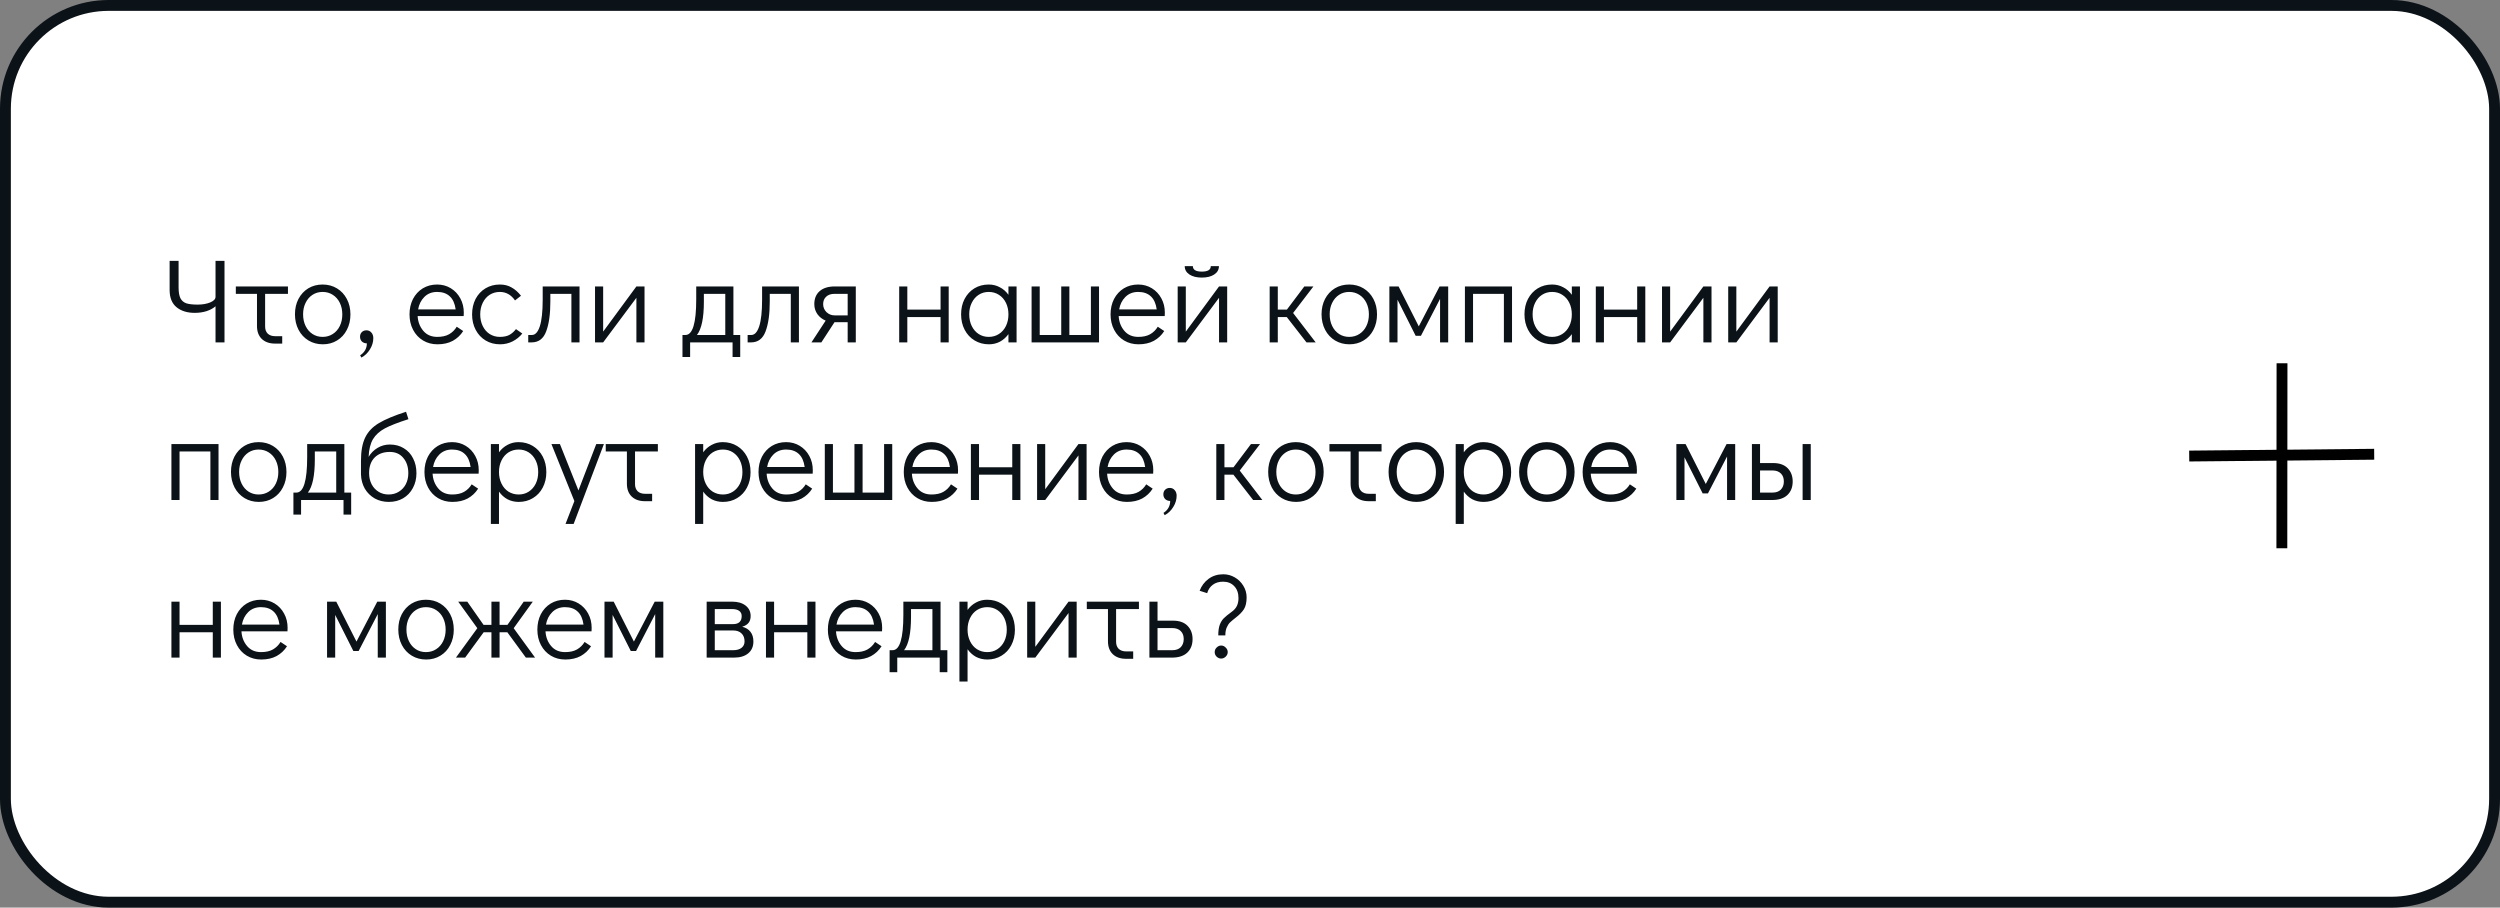 <?xml version="1.0" encoding="UTF-8"?> <svg xmlns="http://www.w3.org/2000/svg" width="460" height="167" viewBox="0 0 460 167" fill="none"><rect x="0" y="0" width="460" height="167" fill="#808080" stroke="none"/> <rect x="1" y="1" width="458" height="165" rx="19" fill="white" stroke="#0B1218" stroke-width="2"></rect> <path d="M41.308 47.996V63H39.658V56.356C39.218 56.737 38.661 57.038 37.986 57.258C37.326 57.463 36.607 57.566 35.83 57.566C34.451 57.566 33.337 57.221 32.486 56.532C31.635 55.828 31.21 54.772 31.21 53.364V47.996H32.86V52.88C32.86 53.745 32.97 54.405 33.19 54.86C33.425 55.315 33.784 55.63 34.268 55.806C34.767 55.967 35.463 56.048 36.358 56.048C37.238 56.048 38.008 55.916 38.668 55.652C39.328 55.373 39.658 55.029 39.658 54.618V47.996H41.308ZM43.392 52.704H52.984V54.068H48.782V60.096C48.782 60.639 48.944 61.071 49.267 61.394C49.604 61.702 50.051 61.856 50.608 61.856H51.928V63.22H50.608C49.582 63.22 48.768 62.934 48.166 62.362C47.58 61.79 47.286 60.998 47.286 59.986V54.068H43.392V52.704ZM59.399 63.352C58.417 63.352 57.537 63.117 56.759 62.648C55.982 62.179 55.373 61.526 54.933 60.69C54.493 59.839 54.273 58.886 54.273 57.83C54.273 56.774 54.486 55.835 54.911 55.014C55.351 54.178 55.953 53.525 56.715 53.056C57.493 52.587 58.373 52.352 59.355 52.352C60.338 52.352 61.218 52.587 61.995 53.056C62.773 53.525 63.381 54.178 63.821 55.014C64.261 55.85 64.481 56.796 64.481 57.852C64.481 58.908 64.261 59.854 63.821 60.69C63.396 61.526 62.795 62.179 62.017 62.648C61.255 63.117 60.382 63.352 59.399 63.352ZM59.355 61.988C60.059 61.988 60.683 61.812 61.225 61.46C61.783 61.108 62.215 60.617 62.523 59.986C62.831 59.355 62.985 58.644 62.985 57.852C62.985 57.06 62.831 56.349 62.523 55.718C62.215 55.087 61.783 54.596 61.225 54.244C60.683 53.892 60.059 53.716 59.355 53.716C58.666 53.716 58.05 53.892 57.507 54.244C56.965 54.596 56.539 55.087 56.231 55.718C55.923 56.334 55.769 57.038 55.769 57.83C55.769 58.637 55.923 59.355 56.231 59.986C56.539 60.617 56.965 61.108 57.507 61.46C58.05 61.812 58.666 61.988 59.355 61.988ZM66.269 65.376C67.09 64.833 67.501 64.1 67.501 63.176C67.149 63.176 66.848 63.066 66.599 62.846C66.364 62.611 66.247 62.318 66.247 61.966C66.247 61.599 66.357 61.313 66.577 61.108C66.797 60.888 67.083 60.778 67.435 60.778C67.802 60.778 68.102 60.917 68.337 61.196C68.572 61.46 68.689 61.797 68.689 62.208C68.689 62.927 68.484 63.616 68.073 64.276C67.662 64.951 67.134 65.457 66.489 65.794L66.269 65.376ZM80.432 52.352C81.356 52.352 82.192 52.579 82.94 53.034C83.688 53.489 84.274 54.112 84.7 54.904C85.125 55.681 85.338 56.554 85.338 57.522C85.338 57.801 85.33 58.013 85.316 58.16H76.846C76.904 59.216 77.249 60.118 77.88 60.866C78.51 61.614 79.368 61.988 80.454 61.988C81.334 61.988 82.06 61.827 82.632 61.504C83.218 61.167 83.688 60.705 84.04 60.118L85.228 60.91C84.744 61.673 84.106 62.274 83.314 62.714C82.522 63.139 81.583 63.352 80.498 63.352C79.5 63.352 78.613 63.117 77.836 62.648C77.058 62.179 76.45 61.526 76.01 60.69C75.57 59.854 75.35 58.908 75.35 57.852C75.35 56.796 75.562 55.85 75.988 55.014C76.428 54.178 77.029 53.525 77.792 53.056C78.569 52.587 79.449 52.352 80.432 52.352ZM83.842 56.928C83.695 55.857 83.336 55.058 82.764 54.53C82.192 53.987 81.414 53.716 80.432 53.716C79.478 53.716 78.694 54.024 78.078 54.64C77.476 55.241 77.095 56.004 76.934 56.928H83.842ZM92.012 63.352C91.015 63.352 90.127 63.117 89.35 62.648C88.573 62.179 87.964 61.526 87.524 60.69C87.084 59.854 86.864 58.908 86.864 57.852C86.864 56.796 87.077 55.85 87.502 55.014C87.942 54.178 88.551 53.525 89.328 53.056C90.106 52.587 90.986 52.352 91.968 52.352C92.804 52.352 93.53 52.535 94.146 52.902C94.777 53.254 95.349 53.76 95.862 54.42L94.762 55.278C94.043 54.237 93.112 53.716 91.968 53.716C91.279 53.716 90.656 53.892 90.098 54.244C89.555 54.596 89.13 55.087 88.822 55.718C88.514 56.349 88.36 57.06 88.36 57.852C88.36 58.644 88.514 59.355 88.822 59.986C89.13 60.617 89.555 61.108 90.098 61.46C90.656 61.812 91.279 61.988 91.968 61.988C92.672 61.988 93.251 61.871 93.706 61.636C94.161 61.387 94.572 61.027 94.938 60.558L96.104 61.372C95.62 61.973 95.019 62.457 94.3 62.824C93.596 63.176 92.834 63.352 92.012 63.352ZM97.195 61.636H97.876C98.493 61.636 98.977 61.101 99.329 60.03C99.68 58.945 99.856 57.302 99.856 55.102V52.704H106.633V63H105.137V54.068H101.265V55.52C101.265 57.808 101.008 59.627 100.495 60.976C99.996 62.325 99.101 63 97.811 63H97.195V61.636ZM117.097 52.704H118.593V63H117.097V54.794L110.981 63H109.485V52.704H110.981V61.02L117.097 52.704ZM136.201 61.636V65.684H134.793V63H126.983V65.684H125.575V61.636H126.125C127.445 61.636 128.105 59.458 128.105 55.102V52.704H134.947V61.636H136.201ZM133.451 61.636V54.068H129.513V55.52C129.513 58.497 129.088 60.536 128.237 61.636H133.451ZM137.564 61.636H138.246C138.862 61.636 139.346 61.101 139.698 60.03C140.05 58.945 140.226 57.302 140.226 55.102V52.704H147.002V63H145.506V54.068H141.634V55.52C141.634 57.808 141.377 59.627 140.864 60.976C140.365 62.325 139.47 63 138.18 63H137.564V61.636ZM157.466 52.704V63H155.97V59.282H153.55L151.13 63H149.304L151.922 58.996C151.292 58.732 150.786 58.336 150.404 57.808C150.023 57.265 149.832 56.649 149.832 55.96C149.832 54.948 150.155 54.156 150.8 53.584C151.46 52.997 152.399 52.704 153.616 52.704H157.466ZM155.97 54.068H153.55C152.89 54.068 152.377 54.244 152.01 54.596C151.644 54.933 151.46 55.388 151.46 55.96C151.46 56.532 151.666 57.023 152.076 57.434C152.502 57.83 152.993 58.028 153.55 58.028H155.97V54.068ZM165.452 63V52.704H166.948V56.972H173.064V52.704H174.56V63H173.064V58.336H166.948V63H165.452ZM187.05 52.704V63H185.554V61.482C185.128 62.069 184.608 62.531 183.992 62.868C183.376 63.191 182.701 63.352 181.968 63.352C180.985 63.352 180.105 63.117 179.328 62.648C178.55 62.179 177.942 61.526 177.502 60.69C177.062 59.854 176.842 58.901 176.842 57.83C176.842 56.774 177.054 55.835 177.48 55.014C177.92 54.178 178.521 53.525 179.284 53.056C180.061 52.587 180.941 52.352 181.924 52.352C182.672 52.352 183.354 52.521 183.97 52.858C184.6 53.181 185.128 53.643 185.554 54.244V52.704H187.05ZM181.924 61.988C182.628 61.988 183.251 61.812 183.794 61.46C184.351 61.108 184.784 60.617 185.092 59.986C185.4 59.355 185.554 58.644 185.554 57.852C185.554 57.06 185.4 56.349 185.092 55.718C184.784 55.087 184.351 54.596 183.794 54.244C183.251 53.892 182.628 53.716 181.924 53.716C181.234 53.716 180.618 53.892 180.076 54.244C179.533 54.596 179.108 55.087 178.8 55.718C178.492 56.334 178.338 57.038 178.338 57.83C178.338 58.637 178.492 59.355 178.8 59.986C179.108 60.617 179.533 61.108 180.076 61.46C180.618 61.812 181.234 61.988 181.924 61.988ZM189.812 63V52.704H191.308V61.636H195.268V52.704H196.764V61.636H200.724V52.704H202.22V63H189.812ZM209.424 52.352C210.348 52.352 211.184 52.579 211.932 53.034C212.68 53.489 213.266 54.112 213.692 54.904C214.117 55.681 214.33 56.554 214.33 57.522C214.33 57.801 214.322 58.013 214.308 58.16H205.838C205.896 59.216 206.241 60.118 206.872 60.866C207.502 61.614 208.36 61.988 209.446 61.988C210.326 61.988 211.052 61.827 211.624 61.504C212.21 61.167 212.68 60.705 213.032 60.118L214.22 60.91C213.736 61.673 213.098 62.274 212.306 62.714C211.514 63.139 210.575 63.352 209.49 63.352C208.492 63.352 207.605 63.117 206.828 62.648C206.05 62.179 205.442 61.526 205.002 60.69C204.562 59.854 204.342 58.908 204.342 57.852C204.342 56.796 204.554 55.85 204.98 55.014C205.42 54.178 206.021 53.525 206.784 53.056C207.561 52.587 208.441 52.352 209.424 52.352ZM212.834 56.928C212.687 55.857 212.328 55.058 211.756 54.53C211.184 53.987 210.406 53.716 209.424 53.716C208.47 53.716 207.686 54.024 207.07 54.64C206.468 55.241 206.087 56.004 205.926 56.928H212.834ZM224.304 52.704H225.8V63H224.304V54.794L218.188 63H216.692V52.704H218.188V61.02L224.304 52.704ZM221.136 51.076C220.183 51.076 219.42 50.885 218.848 50.504C218.276 50.123 217.99 49.609 217.99 48.964H219.486C219.486 49.639 220.036 49.976 221.136 49.976C222.236 49.976 222.786 49.639 222.786 48.964H224.282C224.282 49.609 223.996 50.123 223.424 50.504C222.852 50.885 222.09 51.076 221.136 51.076ZM242.088 63H240.394L236.764 58.336H235.114V63H233.618V52.704H235.114V56.972H236.786L239.998 52.704H241.67L237.93 57.588L242.088 63ZM248.29 63.352C247.307 63.352 246.427 63.117 245.65 62.648C244.873 62.179 244.264 61.526 243.824 60.69C243.384 59.839 243.164 58.886 243.164 57.83C243.164 56.774 243.377 55.835 243.802 55.014C244.242 54.178 244.843 53.525 245.606 53.056C246.383 52.587 247.263 52.352 248.246 52.352C249.229 52.352 250.109 52.587 250.886 53.056C251.663 53.525 252.272 54.178 252.712 55.014C253.152 55.85 253.372 56.796 253.372 57.852C253.372 58.908 253.152 59.854 252.712 60.69C252.287 61.526 251.685 62.179 250.908 62.648C250.145 63.117 249.273 63.352 248.29 63.352ZM248.246 61.988C248.95 61.988 249.573 61.812 250.116 61.46C250.673 61.108 251.106 60.617 251.414 59.986C251.722 59.355 251.876 58.644 251.876 57.852C251.876 57.06 251.722 56.349 251.414 55.718C251.106 55.087 250.673 54.596 250.116 54.244C249.573 53.892 248.95 53.716 248.246 53.716C247.557 53.716 246.941 53.892 246.398 54.244C245.855 54.596 245.43 55.087 245.122 55.718C244.814 56.334 244.66 57.038 244.66 57.83C244.66 58.637 244.814 59.355 245.122 59.986C245.43 60.617 245.855 61.108 246.398 61.46C246.941 61.812 247.557 61.988 248.246 61.988ZM264.884 52.704H266.468V63H264.972V54.992L261.452 61.79H260.484L257.14 55.146V63H255.644V52.704H257.338L261.056 60.052L264.884 52.704ZM269.544 63V52.704H278.212V63H276.716V54.068H271.04V63H269.544ZM290.712 52.704V63H289.216V61.482C288.791 62.069 288.27 62.531 287.654 62.868C287.038 63.191 286.363 63.352 285.63 63.352C284.647 63.352 283.767 63.117 282.99 62.648C282.213 62.179 281.604 61.526 281.164 60.69C280.724 59.854 280.504 58.901 280.504 57.83C280.504 56.774 280.717 55.835 281.142 55.014C281.582 54.178 282.183 53.525 282.946 53.056C283.723 52.587 284.603 52.352 285.586 52.352C286.334 52.352 287.016 52.521 287.632 52.858C288.263 53.181 288.791 53.643 289.216 54.244V52.704H290.712ZM285.586 61.988C286.29 61.988 286.913 61.812 287.456 61.46C288.013 61.108 288.446 60.617 288.754 59.986C289.062 59.355 289.216 58.644 289.216 57.852C289.216 57.06 289.062 56.349 288.754 55.718C288.446 55.087 288.013 54.596 287.456 54.244C286.913 53.892 286.29 53.716 285.586 53.716C284.897 53.716 284.281 53.892 283.738 54.244C283.195 54.596 282.77 55.087 282.462 55.718C282.154 56.334 282 57.038 282 57.83C282 58.637 282.154 59.355 282.462 59.986C282.77 60.617 283.195 61.108 283.738 61.46C284.281 61.812 284.897 61.988 285.586 61.988ZM293.628 63V52.704H295.124V56.972H301.24V52.704H302.736V63H301.24V58.336H295.124V63H293.628ZM313.422 52.704H314.918V63H313.422V54.794L307.306 63H305.81V52.704H307.306V61.02L313.422 52.704ZM325.603 52.704H327.099V63H325.603V54.794L319.487 63H317.991V52.704H319.487V61.02L325.603 52.704ZM31.54 92V81.704H40.208V92H38.712V83.068H33.036V92H31.54ZM47.626 92.352C46.643 92.352 45.763 92.117 44.986 91.648C44.209 91.179 43.6 90.526 43.16 89.69C42.72 88.839 42.5 87.886 42.5 86.83C42.5 85.774 42.713 84.835 43.138 84.014C43.578 83.178 44.179 82.525 44.942 82.056C45.719 81.587 46.599 81.352 47.582 81.352C48.565 81.352 49.445 81.587 50.222 82.056C50.999 82.525 51.608 83.178 52.048 84.014C52.488 84.85 52.708 85.796 52.708 86.852C52.708 87.908 52.488 88.854 52.048 89.69C51.623 90.526 51.021 91.179 50.244 91.648C49.481 92.117 48.609 92.352 47.626 92.352ZM47.582 90.988C48.286 90.988 48.909 90.812 49.452 90.46C50.009 90.108 50.442 89.617 50.75 88.986C51.058 88.355 51.212 87.644 51.212 86.852C51.212 86.06 51.058 85.349 50.75 84.718C50.442 84.087 50.009 83.596 49.452 83.244C48.909 82.892 48.286 82.716 47.582 82.716C46.893 82.716 46.277 82.892 45.734 83.244C45.191 83.596 44.766 84.087 44.458 84.718C44.15 85.334 43.996 86.038 43.996 86.83C43.996 87.637 44.15 88.355 44.458 88.986C44.766 89.617 45.191 90.108 45.734 90.46C46.277 90.812 46.893 90.988 47.582 90.988ZM64.615 90.636V94.684H63.208V92H55.398V94.684H53.989V90.636H54.539C55.859 90.636 56.52 88.458 56.52 84.102V81.704H63.361V90.636H64.615ZM61.865 90.636V83.068H57.928V84.52C57.928 87.497 57.502 89.536 56.651 90.636H61.865ZM71.72 81.792C72.702 81.792 73.56 82.019 74.294 82.474C75.042 82.914 75.614 83.537 76.01 84.344C76.42 85.136 76.626 86.045 76.626 87.072C76.626 88.084 76.406 88.993 75.966 89.8C75.54 90.607 74.939 91.237 74.162 91.692C73.399 92.132 72.526 92.352 71.544 92.352C70.576 92.352 69.71 92.139 68.948 91.714C68.185 91.274 67.576 90.673 67.122 89.91C66.682 89.133 66.447 88.253 66.418 87.27V84.806C66.418 82.987 66.682 81.543 67.21 80.472C67.738 79.401 68.574 78.529 69.718 77.854C70.862 77.165 72.526 76.468 74.712 75.764L75.152 77.128C73.26 77.729 71.815 78.294 70.818 78.822C69.835 79.35 69.102 80.017 68.618 80.824C68.148 81.631 67.884 82.709 67.826 84.058C68.251 83.354 68.801 82.804 69.476 82.408C70.165 81.997 70.913 81.792 71.72 81.792ZM71.5 90.988C72.204 90.988 72.827 90.819 73.37 90.482C73.927 90.145 74.36 89.683 74.668 89.096C74.976 88.495 75.13 87.82 75.13 87.072C75.13 85.913 74.822 84.975 74.206 84.256C73.604 83.523 72.776 83.156 71.72 83.156C70.546 83.156 69.615 83.501 68.926 84.19C68.251 84.879 67.914 85.833 67.914 87.05C67.914 87.813 68.068 88.495 68.376 89.096C68.684 89.683 69.109 90.145 69.652 90.482C70.194 90.819 70.81 90.988 71.5 90.988ZM83.182 81.352C84.106 81.352 84.942 81.579 85.69 82.034C86.438 82.489 87.024 83.112 87.45 83.904C87.875 84.681 88.088 85.554 88.088 86.522C88.088 86.801 88.08 87.013 88.066 87.16H79.596C79.654 88.216 79.999 89.118 80.63 89.866C81.26 90.614 82.118 90.988 83.204 90.988C84.084 90.988 84.81 90.827 85.382 90.504C85.968 90.167 86.438 89.705 86.79 89.118L87.978 89.91C87.494 90.673 86.856 91.274 86.064 91.714C85.272 92.139 84.333 92.352 83.248 92.352C82.25 92.352 81.363 92.117 80.586 91.648C79.808 91.179 79.2 90.526 78.76 89.69C78.32 88.854 78.1 87.908 78.1 86.852C78.1 85.796 78.312 84.85 78.738 84.014C79.178 83.178 79.779 82.525 80.542 82.056C81.319 81.587 82.199 81.352 83.182 81.352ZM86.592 85.928C86.445 84.857 86.086 84.058 85.514 83.53C84.942 82.987 84.164 82.716 83.182 82.716C82.228 82.716 81.444 83.024 80.828 83.64C80.226 84.241 79.845 85.004 79.684 85.928H86.592ZM95.4 81.352C96.383 81.352 97.263 81.587 98.04 82.056C98.817 82.525 99.426 83.178 99.866 84.014C100.306 84.85 100.526 85.803 100.526 86.874C100.526 87.93 100.306 88.876 99.866 89.712C99.441 90.533 98.84 91.179 98.062 91.648C97.299 92.117 96.427 92.352 95.444 92.352C94.696 92.352 94.007 92.191 93.376 91.868C92.76 91.531 92.24 91.061 91.814 90.46V96.4H90.318V81.704H91.814V83.222C92.24 82.635 92.76 82.181 93.376 81.858C93.992 81.521 94.667 81.352 95.4 81.352ZM95.444 90.988C96.133 90.988 96.749 90.812 97.292 90.46C97.835 90.108 98.26 89.624 98.568 89.008C98.876 88.377 99.03 87.666 99.03 86.874C99.03 86.067 98.876 85.349 98.568 84.718C98.26 84.087 97.835 83.596 97.292 83.244C96.749 82.892 96.133 82.716 95.444 82.716C94.74 82.716 94.109 82.892 93.552 83.244C93.01 83.596 92.584 84.087 92.276 84.718C91.968 85.349 91.814 86.06 91.814 86.852C91.814 87.644 91.968 88.355 92.276 88.986C92.584 89.617 93.01 90.108 93.552 90.46C94.109 90.812 94.74 90.988 95.444 90.988ZM109.712 81.704H111.12L105.554 96.4H104.058L105.686 92.198L101.462 81.704H103.024L106.434 90.24L109.712 81.704ZM111.455 81.704H121.047V83.068H116.845V89.096C116.845 89.639 117.006 90.071 117.329 90.394C117.666 90.702 118.114 90.856 118.671 90.856H119.991V92.22H118.671C117.644 92.22 116.83 91.934 116.229 91.362C115.642 90.79 115.349 89.998 115.349 88.986V83.068H111.455V81.704ZM132.976 81.352C133.959 81.352 134.839 81.587 135.616 82.056C136.394 82.525 137.002 83.178 137.442 84.014C137.882 84.85 138.102 85.803 138.102 86.874C138.102 87.93 137.882 88.876 137.442 89.712C137.017 90.533 136.416 91.179 135.638 91.648C134.876 92.117 134.003 92.352 133.02 92.352C132.272 92.352 131.583 92.191 130.952 91.868C130.336 91.531 129.816 91.061 129.39 90.46V96.4H127.894V81.704H129.39V83.222C129.816 82.635 130.336 82.181 130.952 81.858C131.568 81.521 132.243 81.352 132.976 81.352ZM133.02 90.988C133.71 90.988 134.326 90.812 134.868 90.46C135.411 90.108 135.836 89.624 136.144 89.008C136.452 88.377 136.606 87.666 136.606 86.874C136.606 86.067 136.452 85.349 136.144 84.718C135.836 84.087 135.411 83.596 134.868 83.244C134.326 82.892 133.71 82.716 133.02 82.716C132.316 82.716 131.686 82.892 131.128 83.244C130.586 83.596 130.16 84.087 129.852 84.718C129.544 85.349 129.39 86.06 129.39 86.852C129.39 87.644 129.544 88.355 129.852 88.986C130.16 89.617 130.586 90.108 131.128 90.46C131.686 90.812 132.316 90.988 133.02 90.988ZM144.648 81.352C145.572 81.352 146.408 81.579 147.156 82.034C147.904 82.489 148.491 83.112 148.916 83.904C149.342 84.681 149.554 85.554 149.554 86.522C149.554 86.801 149.547 87.013 149.532 87.16H141.062C141.121 88.216 141.466 89.118 142.096 89.866C142.727 90.614 143.585 90.988 144.67 90.988C145.55 90.988 146.276 90.827 146.848 90.504C147.435 90.167 147.904 89.705 148.256 89.118L149.444 89.91C148.96 90.673 148.322 91.274 147.53 91.714C146.738 92.139 145.8 92.352 144.714 92.352C143.717 92.352 142.83 92.117 142.052 91.648C141.275 91.179 140.666 90.526 140.226 89.69C139.786 88.854 139.566 87.908 139.566 86.852C139.566 85.796 139.779 84.85 140.204 84.014C140.644 83.178 141.246 82.525 142.008 82.056C142.786 81.587 143.666 81.352 144.648 81.352ZM148.058 85.928C147.912 84.857 147.552 84.058 146.98 83.53C146.408 82.987 145.631 82.716 144.648 82.716C143.695 82.716 142.91 83.024 142.294 83.64C141.693 84.241 141.312 85.004 141.15 85.928H148.058ZM151.763 92V81.704H153.259V90.636H157.219V81.704H158.715V90.636H162.675V81.704H164.171V92H151.763ZM171.375 81.352C172.299 81.352 173.135 81.579 173.883 82.034C174.631 82.489 175.218 83.112 175.643 83.904C176.068 84.681 176.281 85.554 176.281 86.522C176.281 86.801 176.274 87.013 176.259 87.16H167.789C167.848 88.216 168.192 89.118 168.823 89.866C169.454 90.614 170.312 90.988 171.397 90.988C172.277 90.988 173.003 90.827 173.575 90.504C174.162 90.167 174.631 89.705 174.983 89.118L176.171 89.91C175.687 90.673 175.049 91.274 174.257 91.714C173.465 92.139 172.526 92.352 171.441 92.352C170.444 92.352 169.556 92.117 168.779 91.648C168.002 91.179 167.393 90.526 166.953 89.69C166.513 88.854 166.293 87.908 166.293 86.852C166.293 85.796 166.506 84.85 166.931 84.014C167.371 83.178 167.972 82.525 168.735 82.056C169.512 81.587 170.392 81.352 171.375 81.352ZM174.785 85.928C174.638 84.857 174.279 84.058 173.707 83.53C173.135 82.987 172.358 82.716 171.375 82.716C170.422 82.716 169.637 83.024 169.021 83.64C168.42 84.241 168.038 85.004 167.877 85.928H174.785ZM178.644 92V81.704H180.14V85.972H186.256V81.704H187.752V92H186.256V87.336H180.14V92H178.644ZM198.437 81.704H199.933V92H198.437V83.794L192.321 92H190.825V81.704H192.321V90.02L198.437 81.704ZM207.297 81.352C208.221 81.352 209.057 81.579 209.805 82.034C210.553 82.489 211.139 83.112 211.565 83.904C211.99 84.681 212.203 85.554 212.203 86.522C212.203 86.801 212.195 87.013 212.181 87.16H203.711C203.769 88.216 204.114 89.118 204.745 89.866C205.375 90.614 206.233 90.988 207.319 90.988C208.199 90.988 208.925 90.827 209.497 90.504C210.083 90.167 210.553 89.705 210.905 89.118L212.093 89.91C211.609 90.673 210.971 91.274 210.179 91.714C209.387 92.139 208.448 92.352 207.363 92.352C206.365 92.352 205.478 92.117 204.701 91.648C203.923 91.179 203.315 90.526 202.875 89.69C202.435 88.854 202.215 87.908 202.215 86.852C202.215 85.796 202.427 84.85 202.853 84.014C203.293 83.178 203.894 82.525 204.657 82.056C205.434 81.587 206.314 81.352 207.297 81.352ZM210.707 85.928C210.56 84.857 210.201 84.058 209.629 83.53C209.057 82.987 208.279 82.716 207.297 82.716C206.343 82.716 205.559 83.024 204.943 83.64C204.341 84.241 203.96 85.004 203.799 85.928H210.707ZM214.081 94.376C214.903 93.833 215.313 93.1 215.313 92.176C214.961 92.176 214.661 92.066 214.411 91.846C214.177 91.611 214.059 91.318 214.059 90.966C214.059 90.599 214.169 90.313 214.389 90.108C214.609 89.888 214.895 89.778 215.247 89.778C215.614 89.778 215.915 89.917 216.149 90.196C216.384 90.46 216.501 90.797 216.501 91.208C216.501 91.927 216.296 92.616 215.885 93.276C215.475 93.951 214.947 94.457 214.301 94.794L214.081 94.376ZM232.27 92H230.576L226.946 87.336H225.296V92H223.8V81.704H225.296V85.972H226.968L230.18 81.704H231.852L228.112 86.588L232.27 92ZM238.472 92.352C237.489 92.352 236.609 92.117 235.832 91.648C235.054 91.179 234.446 90.526 234.006 89.69C233.566 88.839 233.346 87.886 233.346 86.83C233.346 85.774 233.558 84.835 233.984 84.014C234.424 83.178 235.025 82.525 235.788 82.056C236.565 81.587 237.445 81.352 238.428 81.352C239.41 81.352 240.29 81.587 241.068 82.056C241.845 82.525 242.454 83.178 242.894 84.014C243.334 84.85 243.554 85.796 243.554 86.852C243.554 87.908 243.334 88.854 242.894 89.69C242.468 90.526 241.867 91.179 241.09 91.648C240.327 92.117 239.454 92.352 238.472 92.352ZM238.428 90.988C239.132 90.988 239.755 90.812 240.298 90.46C240.855 90.108 241.288 89.617 241.596 88.986C241.904 88.355 242.058 87.644 242.058 86.852C242.058 86.06 241.904 85.349 241.596 84.718C241.288 84.087 240.855 83.596 240.298 83.244C239.755 82.892 239.132 82.716 238.428 82.716C237.738 82.716 237.122 82.892 236.58 83.244C236.037 83.596 235.612 84.087 235.304 84.718C234.996 85.334 234.842 86.038 234.842 86.83C234.842 87.637 234.996 88.355 235.304 88.986C235.612 89.617 236.037 90.108 236.58 90.46C237.122 90.812 237.738 90.988 238.428 90.988ZM244.615 81.704H254.207V83.068H250.005V89.096C250.005 89.639 250.166 90.071 250.489 90.394C250.826 90.702 251.274 90.856 251.831 90.856H253.151V92.22H251.831C250.804 92.22 249.99 91.934 249.389 91.362C248.802 90.79 248.509 89.998 248.509 88.986V83.068H244.615V81.704ZM260.622 92.352C259.639 92.352 258.759 92.117 257.982 91.648C257.205 91.179 256.596 90.526 256.156 89.69C255.716 88.839 255.496 87.886 255.496 86.83C255.496 85.774 255.709 84.835 256.134 84.014C256.574 83.178 257.175 82.525 257.938 82.056C258.715 81.587 259.595 81.352 260.578 81.352C261.561 81.352 262.441 81.587 263.218 82.056C263.995 82.525 264.604 83.178 265.044 84.014C265.484 84.85 265.704 85.796 265.704 86.852C265.704 87.908 265.484 88.854 265.044 89.69C264.619 90.526 264.017 91.179 263.24 91.648C262.477 92.117 261.605 92.352 260.622 92.352ZM260.578 90.988C261.282 90.988 261.905 90.812 262.448 90.46C263.005 90.108 263.438 89.617 263.746 88.986C264.054 88.355 264.208 87.644 264.208 86.852C264.208 86.06 264.054 85.349 263.746 84.718C263.438 84.087 263.005 83.596 262.448 83.244C261.905 82.892 261.282 82.716 260.578 82.716C259.889 82.716 259.273 82.892 258.73 83.244C258.187 83.596 257.762 84.087 257.454 84.718C257.146 85.334 256.992 86.038 256.992 86.83C256.992 87.637 257.146 88.355 257.454 88.986C257.762 89.617 258.187 90.108 258.73 90.46C259.273 90.812 259.889 90.988 260.578 90.988ZM272.926 81.352C273.908 81.352 274.788 81.587 275.566 82.056C276.343 82.525 276.952 83.178 277.392 84.014C277.832 84.85 278.052 85.803 278.052 86.874C278.052 87.93 277.832 88.876 277.392 89.712C276.966 90.533 276.365 91.179 275.588 91.648C274.825 92.117 273.952 92.352 272.97 92.352C272.222 92.352 271.532 92.191 270.902 91.868C270.286 91.531 269.765 91.061 269.34 90.46V96.4H267.844V81.704H269.34V83.222C269.765 82.635 270.286 82.181 270.902 81.858C271.518 81.521 272.192 81.352 272.926 81.352ZM272.97 90.988C273.659 90.988 274.275 90.812 274.818 90.46C275.36 90.108 275.786 89.624 276.094 89.008C276.402 88.377 276.556 87.666 276.556 86.874C276.556 86.067 276.402 85.349 276.094 84.718C275.786 84.087 275.36 83.596 274.818 83.244C274.275 82.892 273.659 82.716 272.97 82.716C272.266 82.716 271.635 82.892 271.078 83.244C270.535 83.596 270.11 84.087 269.802 84.718C269.494 85.349 269.34 86.06 269.34 86.852C269.34 87.644 269.494 88.355 269.802 88.986C270.11 89.617 270.535 90.108 271.078 90.46C271.635 90.812 272.266 90.988 272.97 90.988ZM284.642 92.352C283.659 92.352 282.779 92.117 282.002 91.648C281.224 91.179 280.616 90.526 280.176 89.69C279.736 88.839 279.516 87.886 279.516 86.83C279.516 85.774 279.728 84.835 280.154 84.014C280.594 83.178 281.195 82.525 281.958 82.056C282.735 81.587 283.615 81.352 284.598 81.352C285.58 81.352 286.46 81.587 287.238 82.056C288.015 82.525 288.624 83.178 289.064 84.014C289.504 84.85 289.724 85.796 289.724 86.852C289.724 87.908 289.504 88.854 289.064 89.69C288.638 90.526 288.037 91.179 287.26 91.648C286.497 92.117 285.624 92.352 284.642 92.352ZM284.598 90.988C285.302 90.988 285.925 90.812 286.468 90.46C287.025 90.108 287.458 89.617 287.766 88.986C288.074 88.355 288.228 87.644 288.228 86.852C288.228 86.06 288.074 85.349 287.766 84.718C287.458 84.087 287.025 83.596 286.468 83.244C285.925 82.892 285.302 82.716 284.598 82.716C283.908 82.716 283.292 82.892 282.75 83.244C282.207 83.596 281.782 84.087 281.474 84.718C281.166 85.334 281.012 86.038 281.012 86.83C281.012 87.637 281.166 88.355 281.474 88.986C281.782 89.617 282.207 90.108 282.75 90.46C283.292 90.812 283.908 90.988 284.598 90.988ZM296.285 81.352C297.209 81.352 298.045 81.579 298.793 82.034C299.541 82.489 300.128 83.112 300.553 83.904C300.978 84.681 301.191 85.554 301.191 86.522C301.191 86.801 301.184 87.013 301.169 87.16H292.699C292.758 88.216 293.102 89.118 293.733 89.866C294.364 90.614 295.222 90.988 296.307 90.988C297.187 90.988 297.913 90.827 298.485 90.504C299.072 90.167 299.541 89.705 299.893 89.118L301.081 89.91C300.597 90.673 299.959 91.274 299.167 91.714C298.375 92.139 297.436 92.352 296.351 92.352C295.354 92.352 294.466 92.117 293.689 91.648C292.912 91.179 292.303 90.526 291.863 89.69C291.423 88.854 291.203 87.908 291.203 86.852C291.203 85.796 291.416 84.85 291.841 84.014C292.281 83.178 292.882 82.525 293.645 82.056C294.422 81.587 295.302 81.352 296.285 81.352ZM299.695 85.928C299.548 84.857 299.189 84.058 298.617 83.53C298.045 82.987 297.268 82.716 296.285 82.716C295.332 82.716 294.547 83.024 293.931 83.64C293.33 84.241 292.948 85.004 292.787 85.928H299.695ZM317.692 81.704H319.276V92H317.78V83.992L314.26 90.79H313.292L309.948 84.146V92H308.452V81.704H310.146L313.864 89.052L317.692 81.704ZM322.353 81.704H323.849V85.202H326.269C327.427 85.202 328.315 85.517 328.931 86.148C329.547 86.779 329.855 87.593 329.855 88.59C329.855 89.646 329.525 90.482 328.865 91.098C328.219 91.699 327.288 92 326.071 92H322.353V81.704ZM331.681 92V81.704H333.177V92H331.681ZM326.137 90.636C326.797 90.636 327.31 90.453 327.677 90.086C328.043 89.705 328.227 89.206 328.227 88.59C328.227 87.959 328.043 87.468 327.677 87.116C327.31 86.749 326.797 86.566 326.137 86.566H323.849V90.636H326.137ZM31.54 121V110.704H33.036V114.972H39.152V110.704H40.648V121H39.152V116.336H33.036V121H31.54ZM48.012 110.352C48.936 110.352 49.772 110.579 50.52 111.034C51.268 111.489 51.854 112.112 52.28 112.904C52.705 113.681 52.918 114.554 52.918 115.522C52.918 115.801 52.91 116.013 52.896 116.16H44.426C44.484 117.216 44.829 118.118 45.46 118.866C46.09 119.614 46.948 119.988 48.034 119.988C48.914 119.988 49.64 119.827 50.212 119.504C50.798 119.167 51.268 118.705 51.62 118.118L52.808 118.91C52.324 119.673 51.686 120.274 50.894 120.714C50.102 121.139 49.163 121.352 48.078 121.352C47.08 121.352 46.193 121.117 45.416 120.648C44.638 120.179 44.03 119.526 43.59 118.69C43.15 117.854 42.93 116.908 42.93 115.852C42.93 114.796 43.142 113.85 43.568 113.014C44.008 112.178 44.609 111.525 45.372 111.056C46.149 110.587 47.029 110.352 48.012 110.352ZM51.422 114.928C51.275 113.857 50.916 113.058 50.344 112.53C49.772 111.987 48.994 111.716 48.012 111.716C47.058 111.716 46.274 112.024 45.658 112.64C45.056 113.241 44.675 114.004 44.514 114.928H51.422ZM69.419 110.704H71.003V121H69.507V112.992L65.987 119.79H65.019L61.675 113.146V121H60.179V110.704H61.873L65.591 118.052L69.419 110.704ZM78.413 121.352C77.43 121.352 76.55 121.117 75.773 120.648C74.996 120.179 74.387 119.526 73.947 118.69C73.507 117.839 73.287 116.886 73.287 115.83C73.287 114.774 73.5 113.835 73.925 113.014C74.365 112.178 74.966 111.525 75.729 111.056C76.506 110.587 77.386 110.352 78.369 110.352C79.352 110.352 80.232 110.587 81.009 111.056C81.786 111.525 82.395 112.178 82.835 113.014C83.275 113.85 83.495 114.796 83.495 115.852C83.495 116.908 83.275 117.854 82.835 118.69C82.41 119.526 81.808 120.179 81.031 120.648C80.268 121.117 79.396 121.352 78.413 121.352ZM78.369 119.988C79.073 119.988 79.696 119.812 80.239 119.46C80.796 119.108 81.229 118.617 81.537 117.986C81.845 117.355 81.999 116.644 81.999 115.852C81.999 115.06 81.845 114.349 81.537 113.718C81.229 113.087 80.796 112.596 80.239 112.244C79.696 111.892 79.073 111.716 78.369 111.716C77.68 111.716 77.064 111.892 76.521 112.244C75.978 112.596 75.553 113.087 75.245 113.718C74.937 114.334 74.783 115.038 74.783 115.83C74.783 116.637 74.937 117.355 75.245 117.986C75.553 118.617 75.978 119.108 76.521 119.46C77.064 119.812 77.68 119.988 78.369 119.988ZM83.891 121L87.829 115.588L84.308 110.704H85.981L88.972 114.972H90.424V110.704H91.921V114.972H93.373L96.365 110.704H98.037L94.516 115.588L98.454 121H96.76L93.35 116.336H91.921V121H90.424V116.336H88.995L85.585 121H83.891ZM103.957 110.352C104.881 110.352 105.717 110.579 106.465 111.034C107.213 111.489 107.8 112.112 108.225 112.904C108.65 113.681 108.863 114.554 108.863 115.522C108.863 115.801 108.856 116.013 108.841 116.16H100.371C100.43 117.216 100.774 118.118 101.405 118.866C102.036 119.614 102.894 119.988 103.979 119.988C104.859 119.988 105.585 119.827 106.157 119.504C106.744 119.167 107.213 118.705 107.565 118.118L108.753 118.91C108.269 119.673 107.631 120.274 106.839 120.714C106.047 121.139 105.108 121.352 104.023 121.352C103.026 121.352 102.138 121.117 101.361 120.648C100.584 120.179 99.975 119.526 99.535 118.69C99.095 117.854 98.875 116.908 98.875 115.852C98.875 114.796 99.088 113.85 99.513 113.014C99.953 112.178 100.554 111.525 101.317 111.056C102.094 110.587 102.974 110.352 103.957 110.352ZM107.367 114.928C107.22 113.857 106.861 113.058 106.289 112.53C105.717 111.987 104.94 111.716 103.957 111.716C103.004 111.716 102.219 112.024 101.603 112.64C101.002 113.241 100.62 114.004 100.459 114.928H107.367ZM120.466 110.704H122.05V121H120.554V112.992L117.034 119.79H116.066L112.722 113.146V121H111.226V110.704H112.92L116.638 118.052L120.466 110.704ZM136.558 115.324C137.233 115.485 137.746 115.801 138.098 116.27C138.45 116.725 138.626 117.311 138.626 118.03C138.626 118.954 138.311 119.68 137.68 120.208C137.05 120.736 136.177 121 135.062 121H130.024V110.704H134.71C135.752 110.704 136.58 110.946 137.196 111.43C137.812 111.914 138.12 112.552 138.12 113.344C138.12 113.872 137.988 114.297 137.724 114.62C137.475 114.928 137.086 115.163 136.558 115.324ZM131.52 114.84H134.864C135.935 114.84 136.47 114.341 136.47 113.344C136.47 112.933 136.316 112.618 136.008 112.398C135.7 112.178 135.268 112.068 134.71 112.068H131.52V114.84ZM134.908 119.636C135.568 119.636 136.082 119.489 136.448 119.196C136.815 118.903 136.998 118.514 136.998 118.03C136.998 117.399 136.815 116.908 136.448 116.556C136.082 116.189 135.568 116.006 134.908 116.006H131.52V119.636H134.908ZM140.938 121V110.704H142.434V114.972H148.55V110.704H150.046V121H148.55V116.336H142.434V121H140.938ZM157.41 110.352C158.334 110.352 159.17 110.579 159.918 111.034C160.666 111.489 161.253 112.112 161.678 112.904C162.103 113.681 162.316 114.554 162.316 115.522C162.316 115.801 162.309 116.013 162.294 116.16H153.824C153.883 117.216 154.227 118.118 154.858 118.866C155.489 119.614 156.347 119.988 157.432 119.988C158.312 119.988 159.038 119.827 159.61 119.504C160.197 119.167 160.666 118.705 161.018 118.118L162.206 118.91C161.722 119.673 161.084 120.274 160.292 120.714C159.5 121.139 158.561 121.352 157.476 121.352C156.479 121.352 155.591 121.117 154.814 120.648C154.037 120.179 153.428 119.526 152.988 118.69C152.548 117.854 152.328 116.908 152.328 115.852C152.328 114.796 152.541 113.85 152.966 113.014C153.406 112.178 154.007 111.525 154.77 111.056C155.547 110.587 156.427 110.352 157.41 110.352ZM160.82 114.928C160.673 113.857 160.314 113.058 159.742 112.53C159.17 111.987 158.393 111.716 157.41 111.716C156.457 111.716 155.672 112.024 155.056 112.64C154.455 113.241 154.073 114.004 153.912 114.928H160.82ZM174.315 119.636V123.684H172.907V121H165.097V123.684H163.689V119.636H164.239C165.559 119.636 166.219 117.458 166.219 113.102V110.704H173.061V119.636H174.315ZM171.565 119.636V112.068H167.627V113.52C167.627 116.497 167.201 118.536 166.351 119.636H171.565ZM181.617 110.352C182.6 110.352 183.48 110.587 184.257 111.056C185.034 111.525 185.643 112.178 186.083 113.014C186.523 113.85 186.743 114.803 186.743 115.874C186.743 116.93 186.523 117.876 186.083 118.712C185.658 119.533 185.056 120.179 184.279 120.648C183.516 121.117 182.644 121.352 181.661 121.352C180.913 121.352 180.224 121.191 179.593 120.868C178.977 120.531 178.456 120.061 178.031 119.46V125.4H176.535V110.704H178.031V112.222C178.456 111.635 178.977 111.181 179.593 110.858C180.209 110.521 180.884 110.352 181.617 110.352ZM181.661 119.988C182.35 119.988 182.966 119.812 183.509 119.46C184.052 119.108 184.477 118.624 184.785 118.008C185.093 117.377 185.247 116.666 185.247 115.874C185.247 115.067 185.093 114.349 184.785 113.718C184.477 113.087 184.052 112.596 183.509 112.244C182.966 111.892 182.35 111.716 181.661 111.716C180.957 111.716 180.326 111.892 179.769 112.244C179.226 112.596 178.801 113.087 178.493 113.718C178.185 114.349 178.031 115.06 178.031 115.852C178.031 116.644 178.185 117.355 178.493 117.986C178.801 118.617 179.226 119.108 179.769 119.46C180.326 119.812 180.957 119.988 181.661 119.988ZM196.611 110.704H198.107V121H196.611V112.794L190.495 121H188.999V110.704H190.495V119.02L196.611 110.704ZM199.971 110.704H209.563V112.068H205.361V118.096C205.361 118.639 205.522 119.071 205.845 119.394C206.182 119.702 206.629 119.856 207.187 119.856H208.507V121.22H207.187C206.16 121.22 205.346 120.934 204.745 120.362C204.158 119.79 203.865 118.998 203.865 117.986V112.068H199.971V110.704ZM211.49 110.704H212.986V114.202H215.846C217.004 114.202 217.892 114.517 218.508 115.148C219.124 115.779 219.432 116.593 219.432 117.59C219.432 118.646 219.102 119.482 218.442 120.098C217.796 120.699 216.865 121 215.648 121H211.49V110.704ZM215.714 119.636C216.374 119.636 216.887 119.453 217.254 119.086C217.62 118.705 217.804 118.206 217.804 117.59C217.804 116.959 217.62 116.468 217.254 116.116C216.887 115.749 216.374 115.566 215.714 115.566H212.986V119.636H215.714ZM224.164 116.908C224.164 116.116 224.252 115.471 224.428 114.972C224.618 114.473 224.868 114.07 225.176 113.762C225.498 113.439 225.975 113.051 226.606 112.596C227.075 112.259 227.405 111.885 227.596 111.474C227.786 111.063 227.882 110.594 227.882 110.066C227.882 109.127 227.618 108.387 227.09 107.844C226.576 107.301 225.894 107.03 225.044 107.03C224.281 107.03 223.65 107.221 223.152 107.602C222.653 107.969 222.308 108.482 222.118 109.142L220.732 108.702C221.069 107.807 221.612 107.081 222.36 106.524C223.122 105.952 224.032 105.666 225.088 105.666C225.836 105.666 226.54 105.857 227.2 106.238C227.86 106.619 228.388 107.14 228.784 107.8C229.18 108.445 229.378 109.149 229.378 109.912C229.378 110.851 229.209 111.584 228.872 112.112C228.534 112.625 228.05 113.124 227.42 113.608C226.95 113.975 226.591 114.275 226.342 114.51C226.107 114.73 225.902 115.038 225.726 115.434C225.55 115.83 225.462 116.321 225.462 116.908H224.164ZM224.692 121.176C224.384 121.176 224.105 121.059 223.856 120.824C223.621 120.589 223.504 120.311 223.504 119.988C223.504 119.665 223.621 119.387 223.856 119.152C224.105 118.903 224.384 118.778 224.692 118.778C225.014 118.778 225.293 118.903 225.528 119.152C225.777 119.387 225.902 119.665 225.902 119.988C225.902 120.296 225.777 120.575 225.528 120.824C225.278 121.059 225 121.176 224.692 121.176Z" fill="#0B1218"></path> <path d="M419.891 66.841L419.861 100.878" stroke="black" stroke-width="2"></path> <path d="M402.816 83.912L436.851 83.583" stroke="black" stroke-width="2"></path> </svg> 